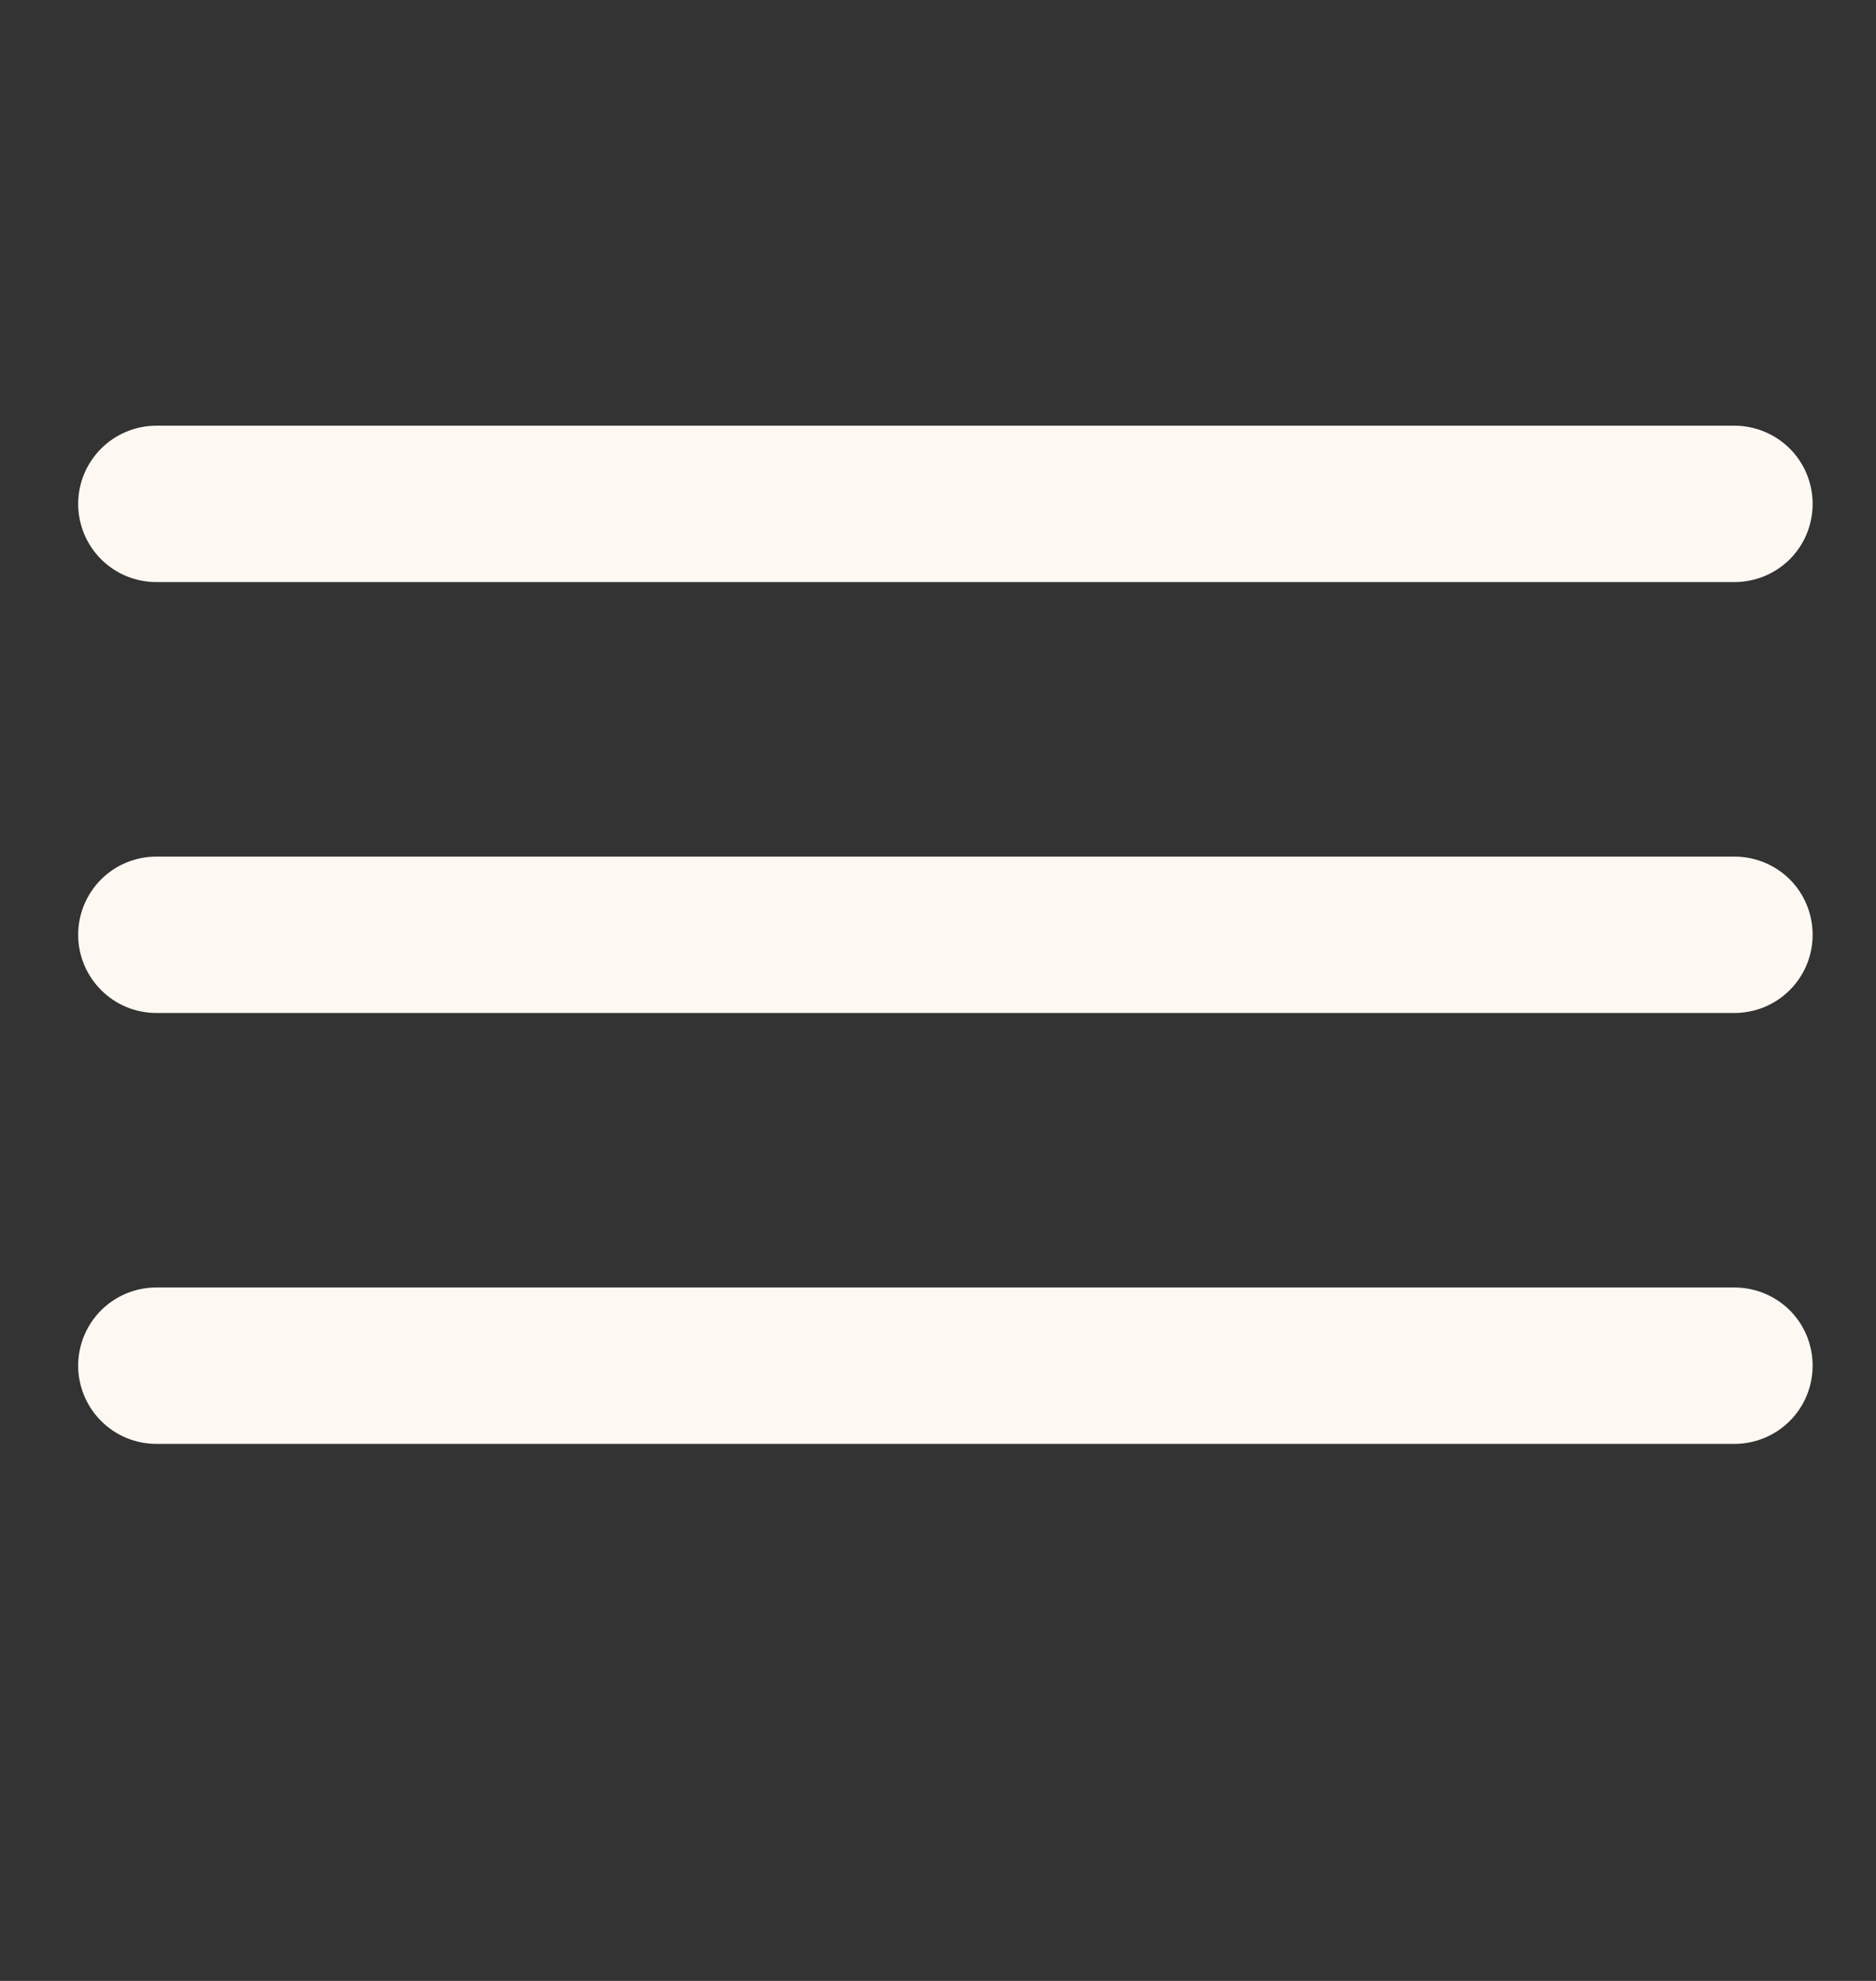<svg width="18" height="19" viewBox="0 0 18 19" fill="none" xmlns="http://www.w3.org/2000/svg">
<rect x="0" y="0" width="18" height="19" fill="#333333" stroke="none"/>
<path d="M16.642 5.583H1.5C1.301 5.583 1.11 5.504 0.97 5.364C0.829 5.223 0.75 5.032 0.75 4.833C0.75 4.635 0.829 4.444 0.97 4.303C1.11 4.163 1.301 4.083 1.5 4.083H16.642C16.841 4.083 17.032 4.163 17.173 4.303C17.314 4.444 17.392 4.635 17.392 4.833C17.392 5.032 17.314 5.223 17.173 5.364C17.032 5.504 16.841 5.583 16.642 5.583Z" fill="#FEF8F2"/>
<path d="M16.642 9.716H1.5C1.301 9.716 1.11 9.637 0.97 9.496C0.829 9.355 0.75 9.165 0.75 8.966C0.75 8.767 0.829 8.576 0.97 8.435C1.11 8.295 1.301 8.216 1.5 8.216H16.642C16.841 8.216 17.032 8.295 17.173 8.435C17.314 8.576 17.392 8.767 17.392 8.966C17.392 9.165 17.314 9.355 17.173 9.496C17.032 9.637 16.841 9.716 16.642 9.716Z" fill="#FEF8F2"/>
<path d="M16.642 13.849H1.5C1.301 13.849 1.11 13.77 0.97 13.629C0.829 13.488 0.75 13.297 0.75 13.099C0.75 12.9 0.829 12.709 0.97 12.568C1.11 12.428 1.301 12.349 1.5 12.349H16.642C16.841 12.349 17.032 12.428 17.173 12.568C17.314 12.709 17.392 12.9 17.392 13.099C17.392 13.297 17.314 13.488 17.173 13.629C17.032 13.77 16.841 13.849 16.642 13.849Z" fill="#FEF8F2"/>
</svg>
